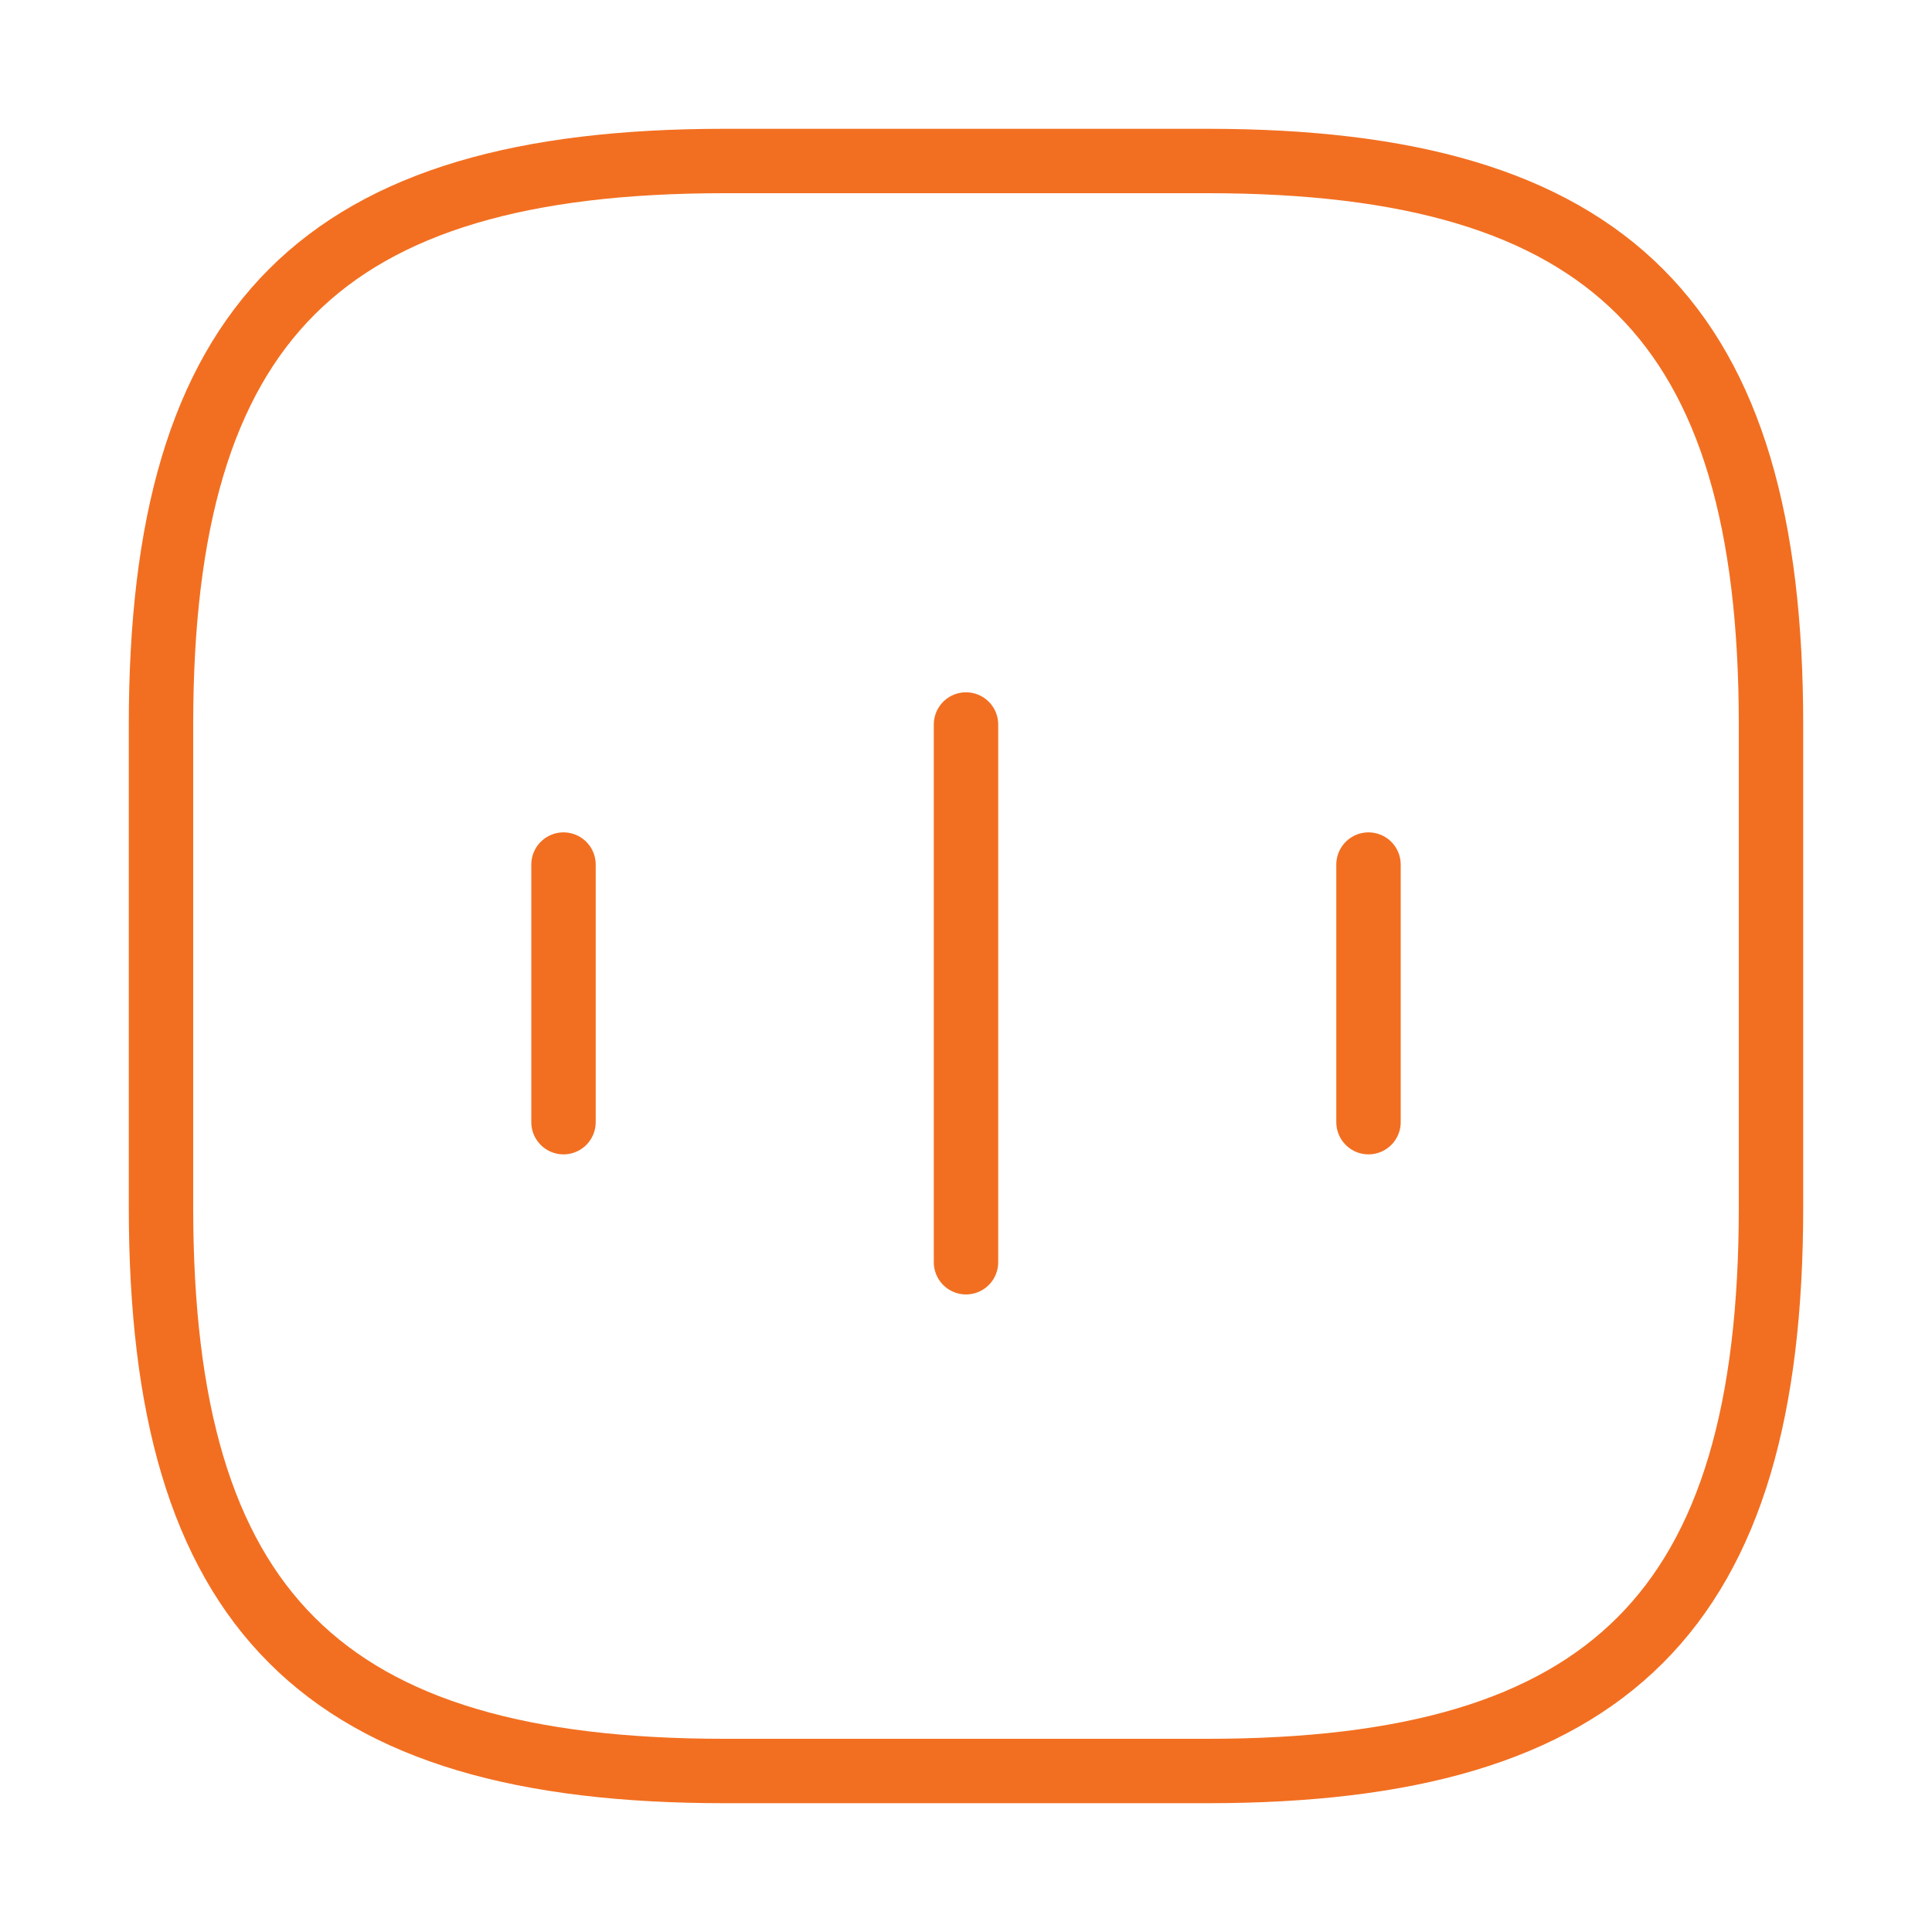 <?xml version="1.0" encoding="UTF-8"?> <svg xmlns="http://www.w3.org/2000/svg" width="60" height="60" viewBox="0 0 60 60" fill="none"> <path d="M17.5 26.85V34.85" stroke="#F26F21" stroke-width="2" stroke-linecap="round" stroke-linejoin="round"></path> <path d="M30 22.5V39.2" stroke="#F26F21" stroke-width="2" stroke-linecap="round" stroke-linejoin="round"></path> <path d="M42.5 26.85V34.85" stroke="#F26F21" stroke-width="2" stroke-linecap="round" stroke-linejoin="round"></path> <path d="M22.5 55H37.5C50 55 55 50 55 37.5V22.5C55 10 50 5 37.5 5H22.5C10 5 5 10 5 22.5V37.5C5 50 10 55 22.5 55Z" stroke="#F26F21" stroke-width="2" stroke-linecap="round" stroke-linejoin="round"></path> </svg> 